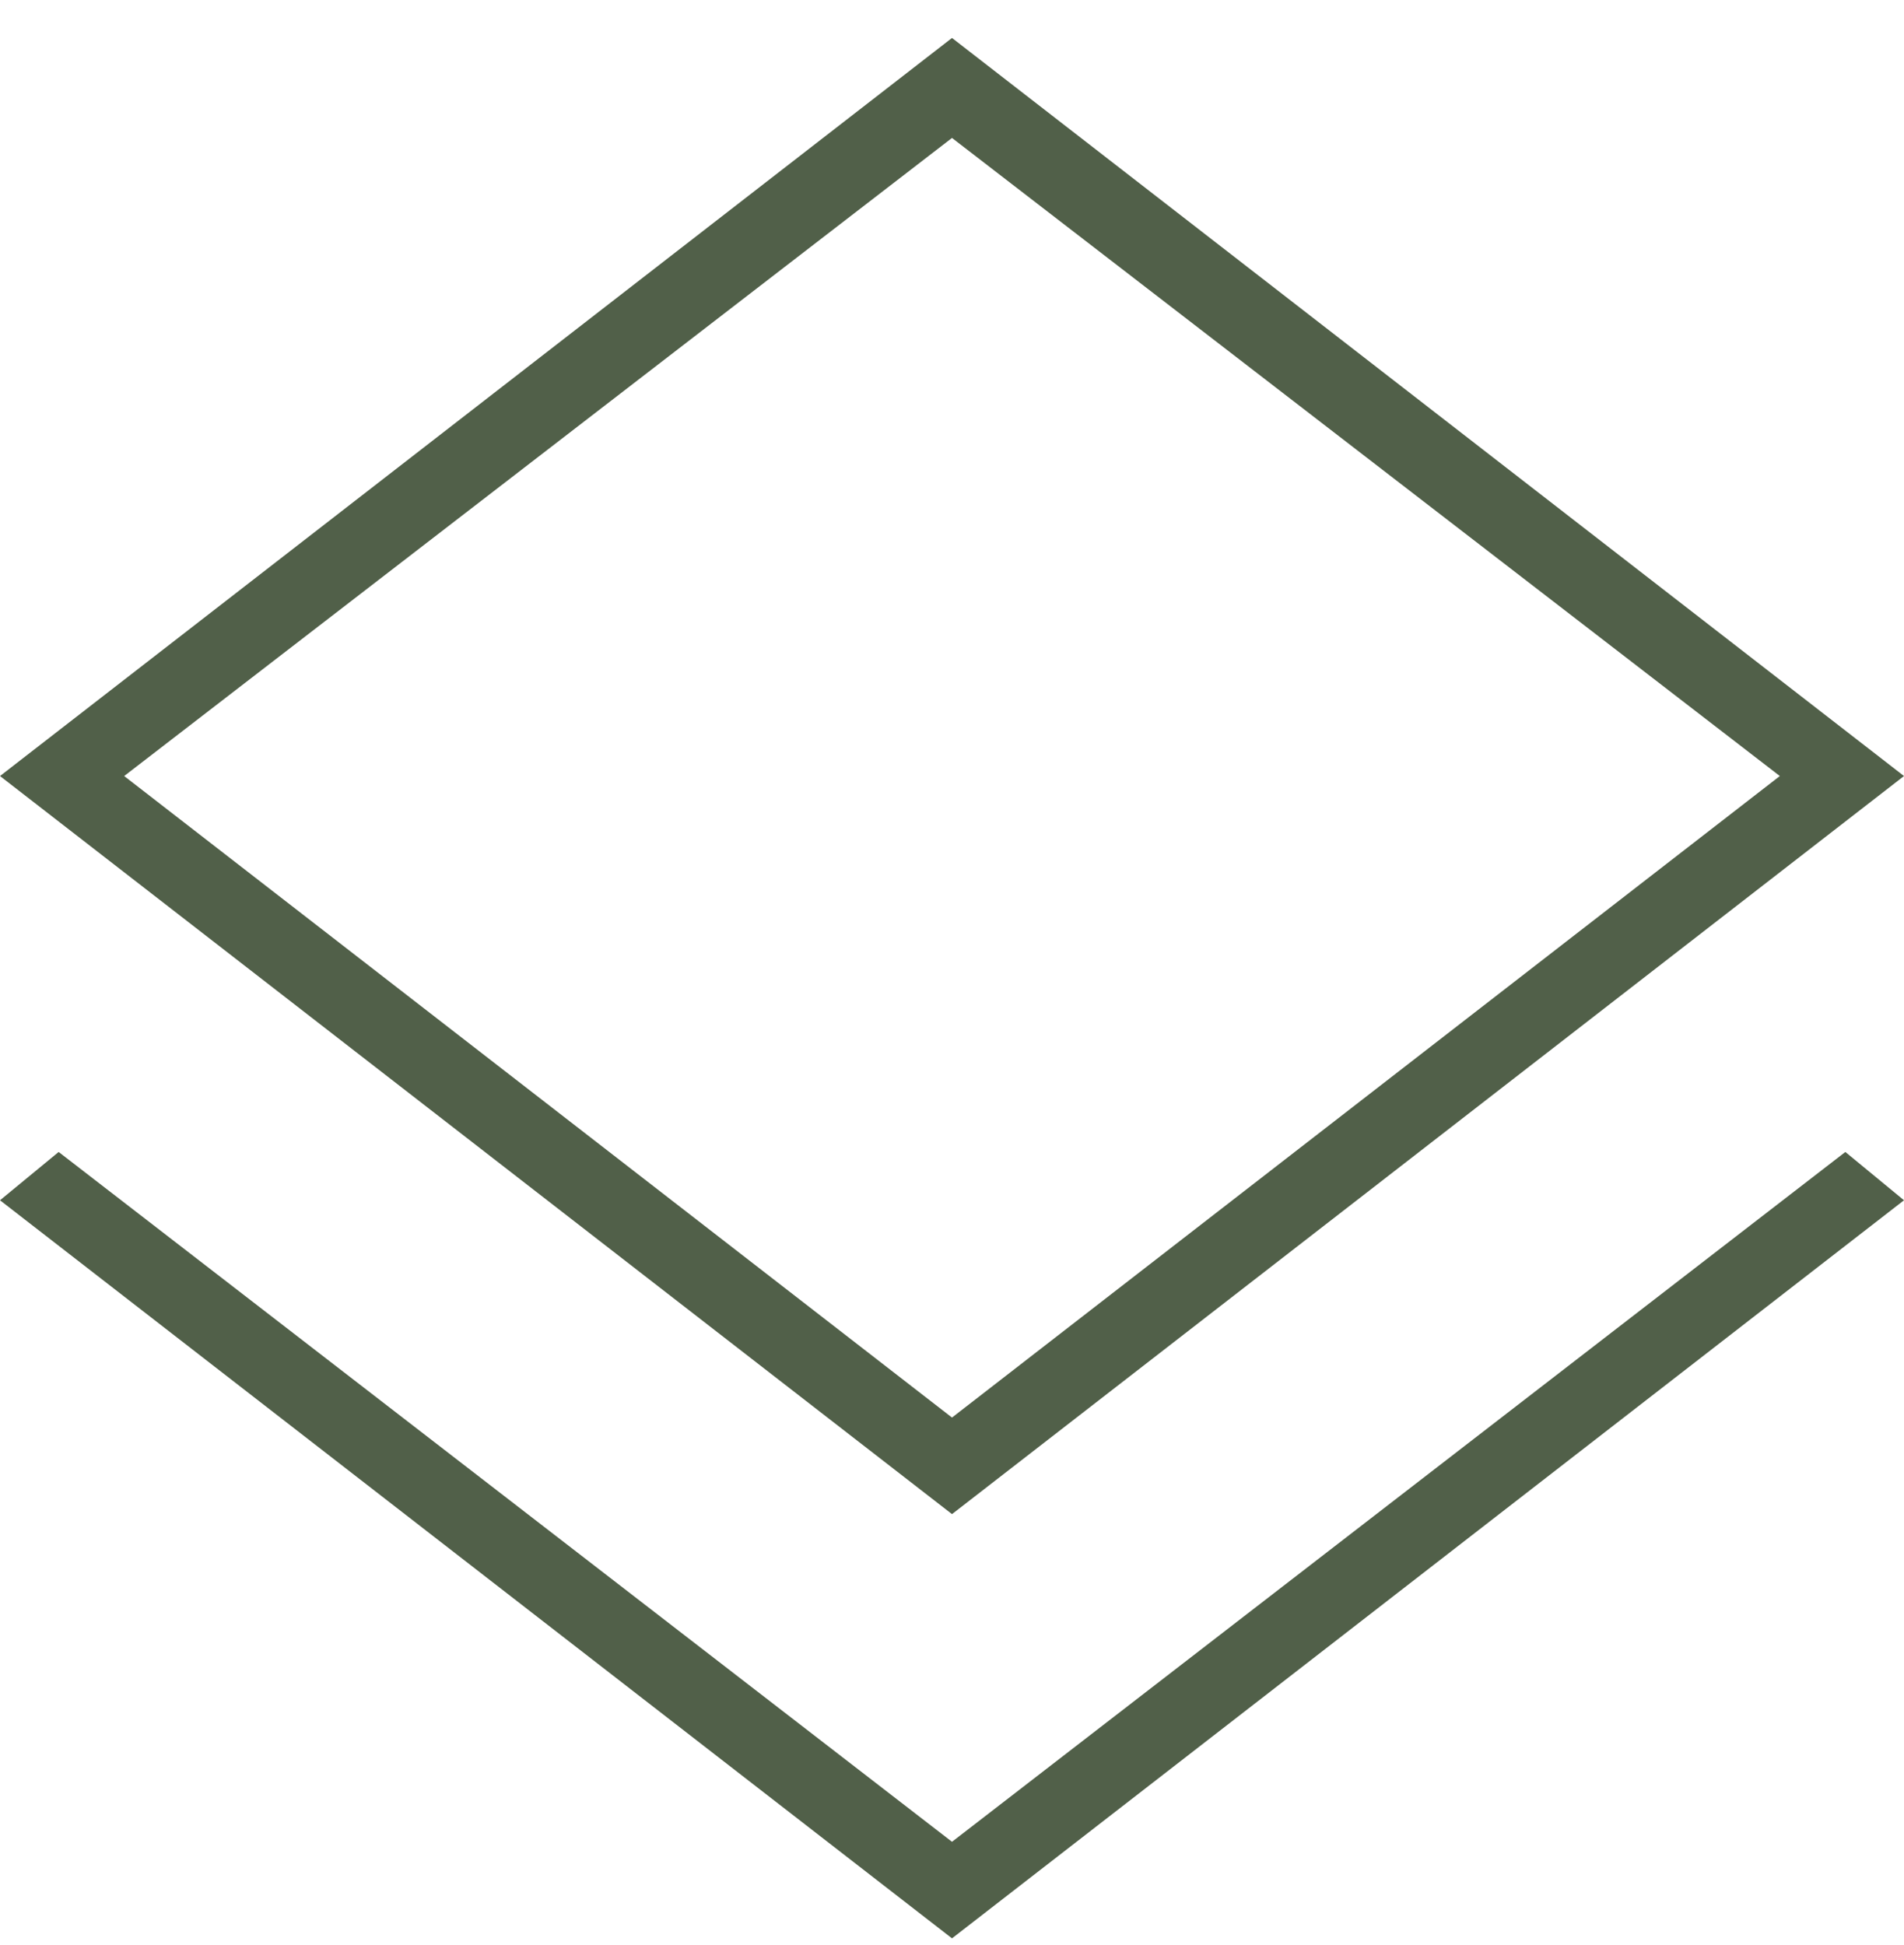 <?xml version="1.0" encoding="UTF-8"?>
<svg xmlns="http://www.w3.org/2000/svg" width="46" height="47" viewBox="0 0 46 47" fill="none">
  <path d="M23 46.833L0 29L1.417 27.833L23 44.5L44.583 27.833L46 29L23 46.833ZM23 36.583L0 18.75L23 0.917L46 18.75L23 36.583ZM23 34.25L43 18.75L23 3.333L3 18.75L23 34.25Z" fill="#516049"></path>
</svg>
